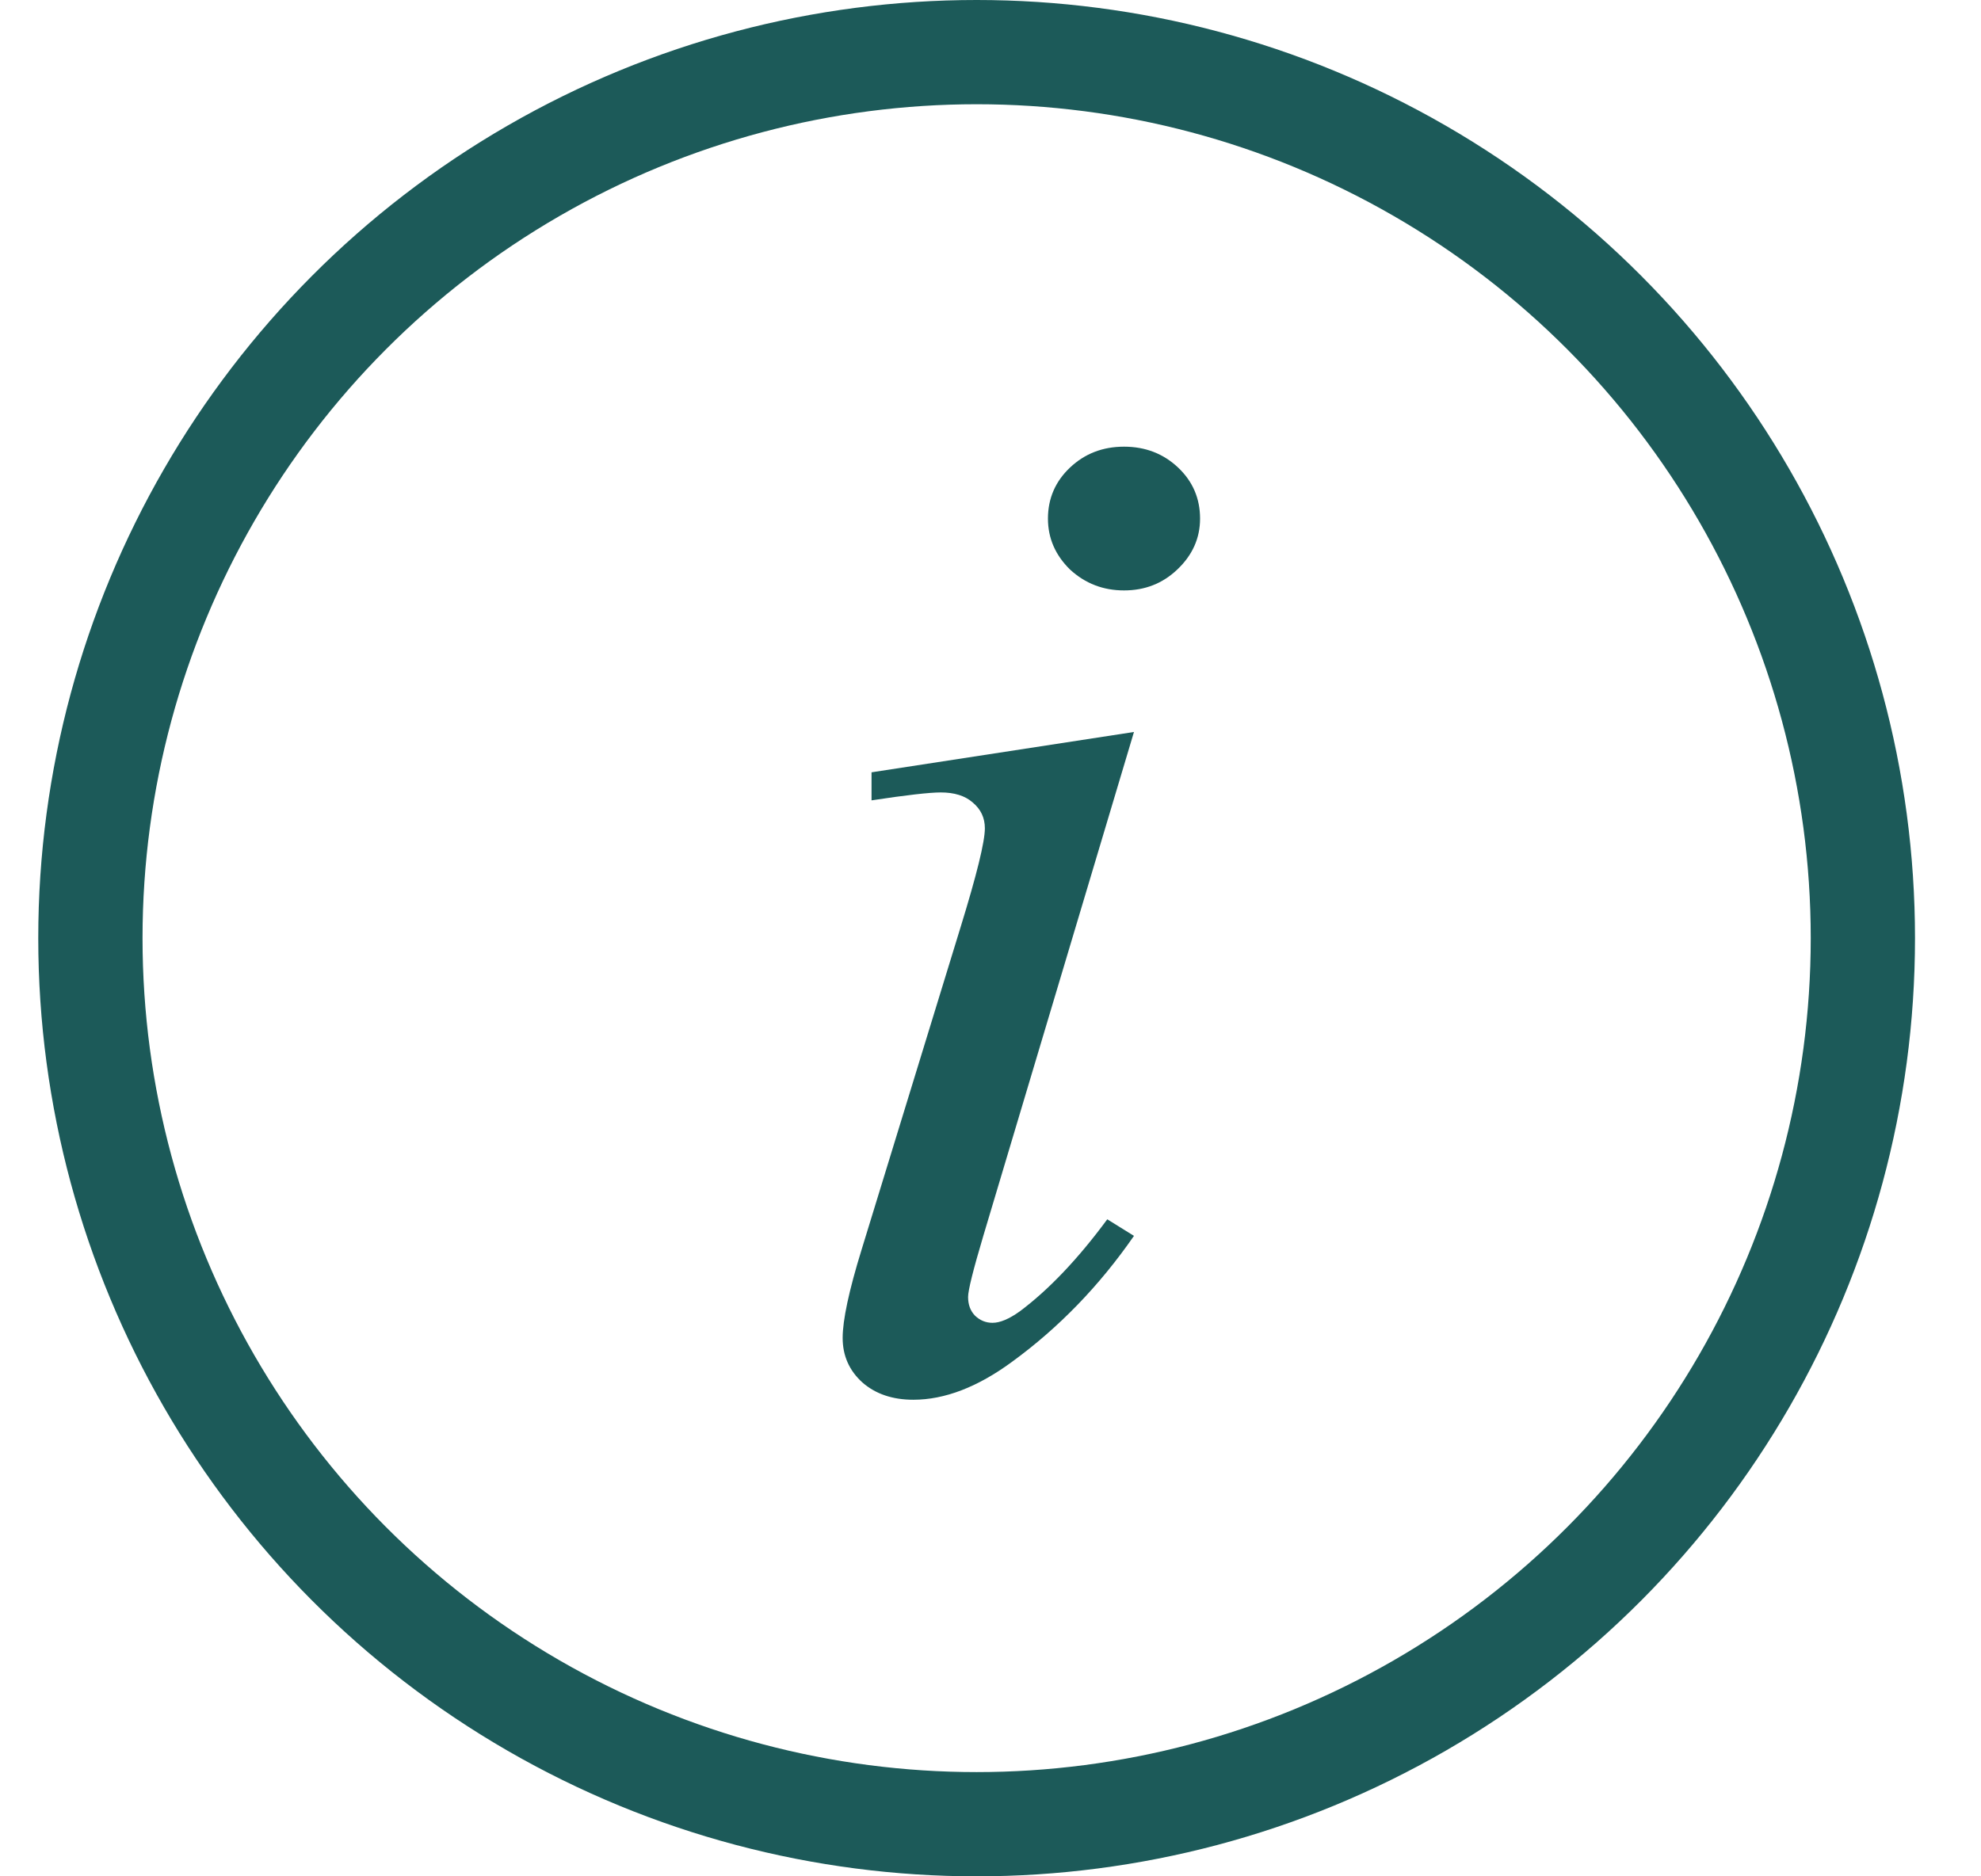 <?xml version="1.0" encoding="UTF-8"?> <svg xmlns="http://www.w3.org/2000/svg" width="19" height="18" viewBox="0 0 19 18" fill="none"> <circle cx="9.367" cy="9" r="8.5" stroke="#1C5A59"></circle> <path d="M10.781 4.285C10.985 4.285 11.158 4.352 11.299 4.485C11.44 4.618 11.51 4.782 11.51 4.975C11.51 5.163 11.437 5.326 11.291 5.464C11.15 5.598 10.98 5.664 10.781 5.664C10.581 5.664 10.409 5.598 10.263 5.464C10.122 5.326 10.051 5.163 10.051 4.975C10.051 4.782 10.122 4.618 10.263 4.485C10.404 4.352 10.576 4.285 10.781 4.285ZM10.876 7.022L9.431 11.856C9.334 12.182 9.285 12.378 9.285 12.442C9.285 12.516 9.307 12.575 9.351 12.621C9.399 12.667 9.455 12.69 9.519 12.69C9.592 12.69 9.679 12.653 9.781 12.58C10.058 12.373 10.338 12.079 10.62 11.697L10.876 11.856C10.545 12.334 10.156 12.736 9.708 13.063C9.378 13.306 9.061 13.428 8.76 13.428C8.561 13.428 8.398 13.373 8.271 13.262C8.145 13.148 8.082 13.005 8.082 12.835C8.082 12.665 8.142 12.382 8.264 11.987L9.212 8.898C9.368 8.392 9.446 8.075 9.446 7.946C9.446 7.845 9.407 7.763 9.329 7.698C9.256 7.634 9.154 7.602 9.023 7.602C8.916 7.602 8.694 7.627 8.359 7.678V7.409L10.876 7.022Z" fill="#1C5A59"></path> </svg> 